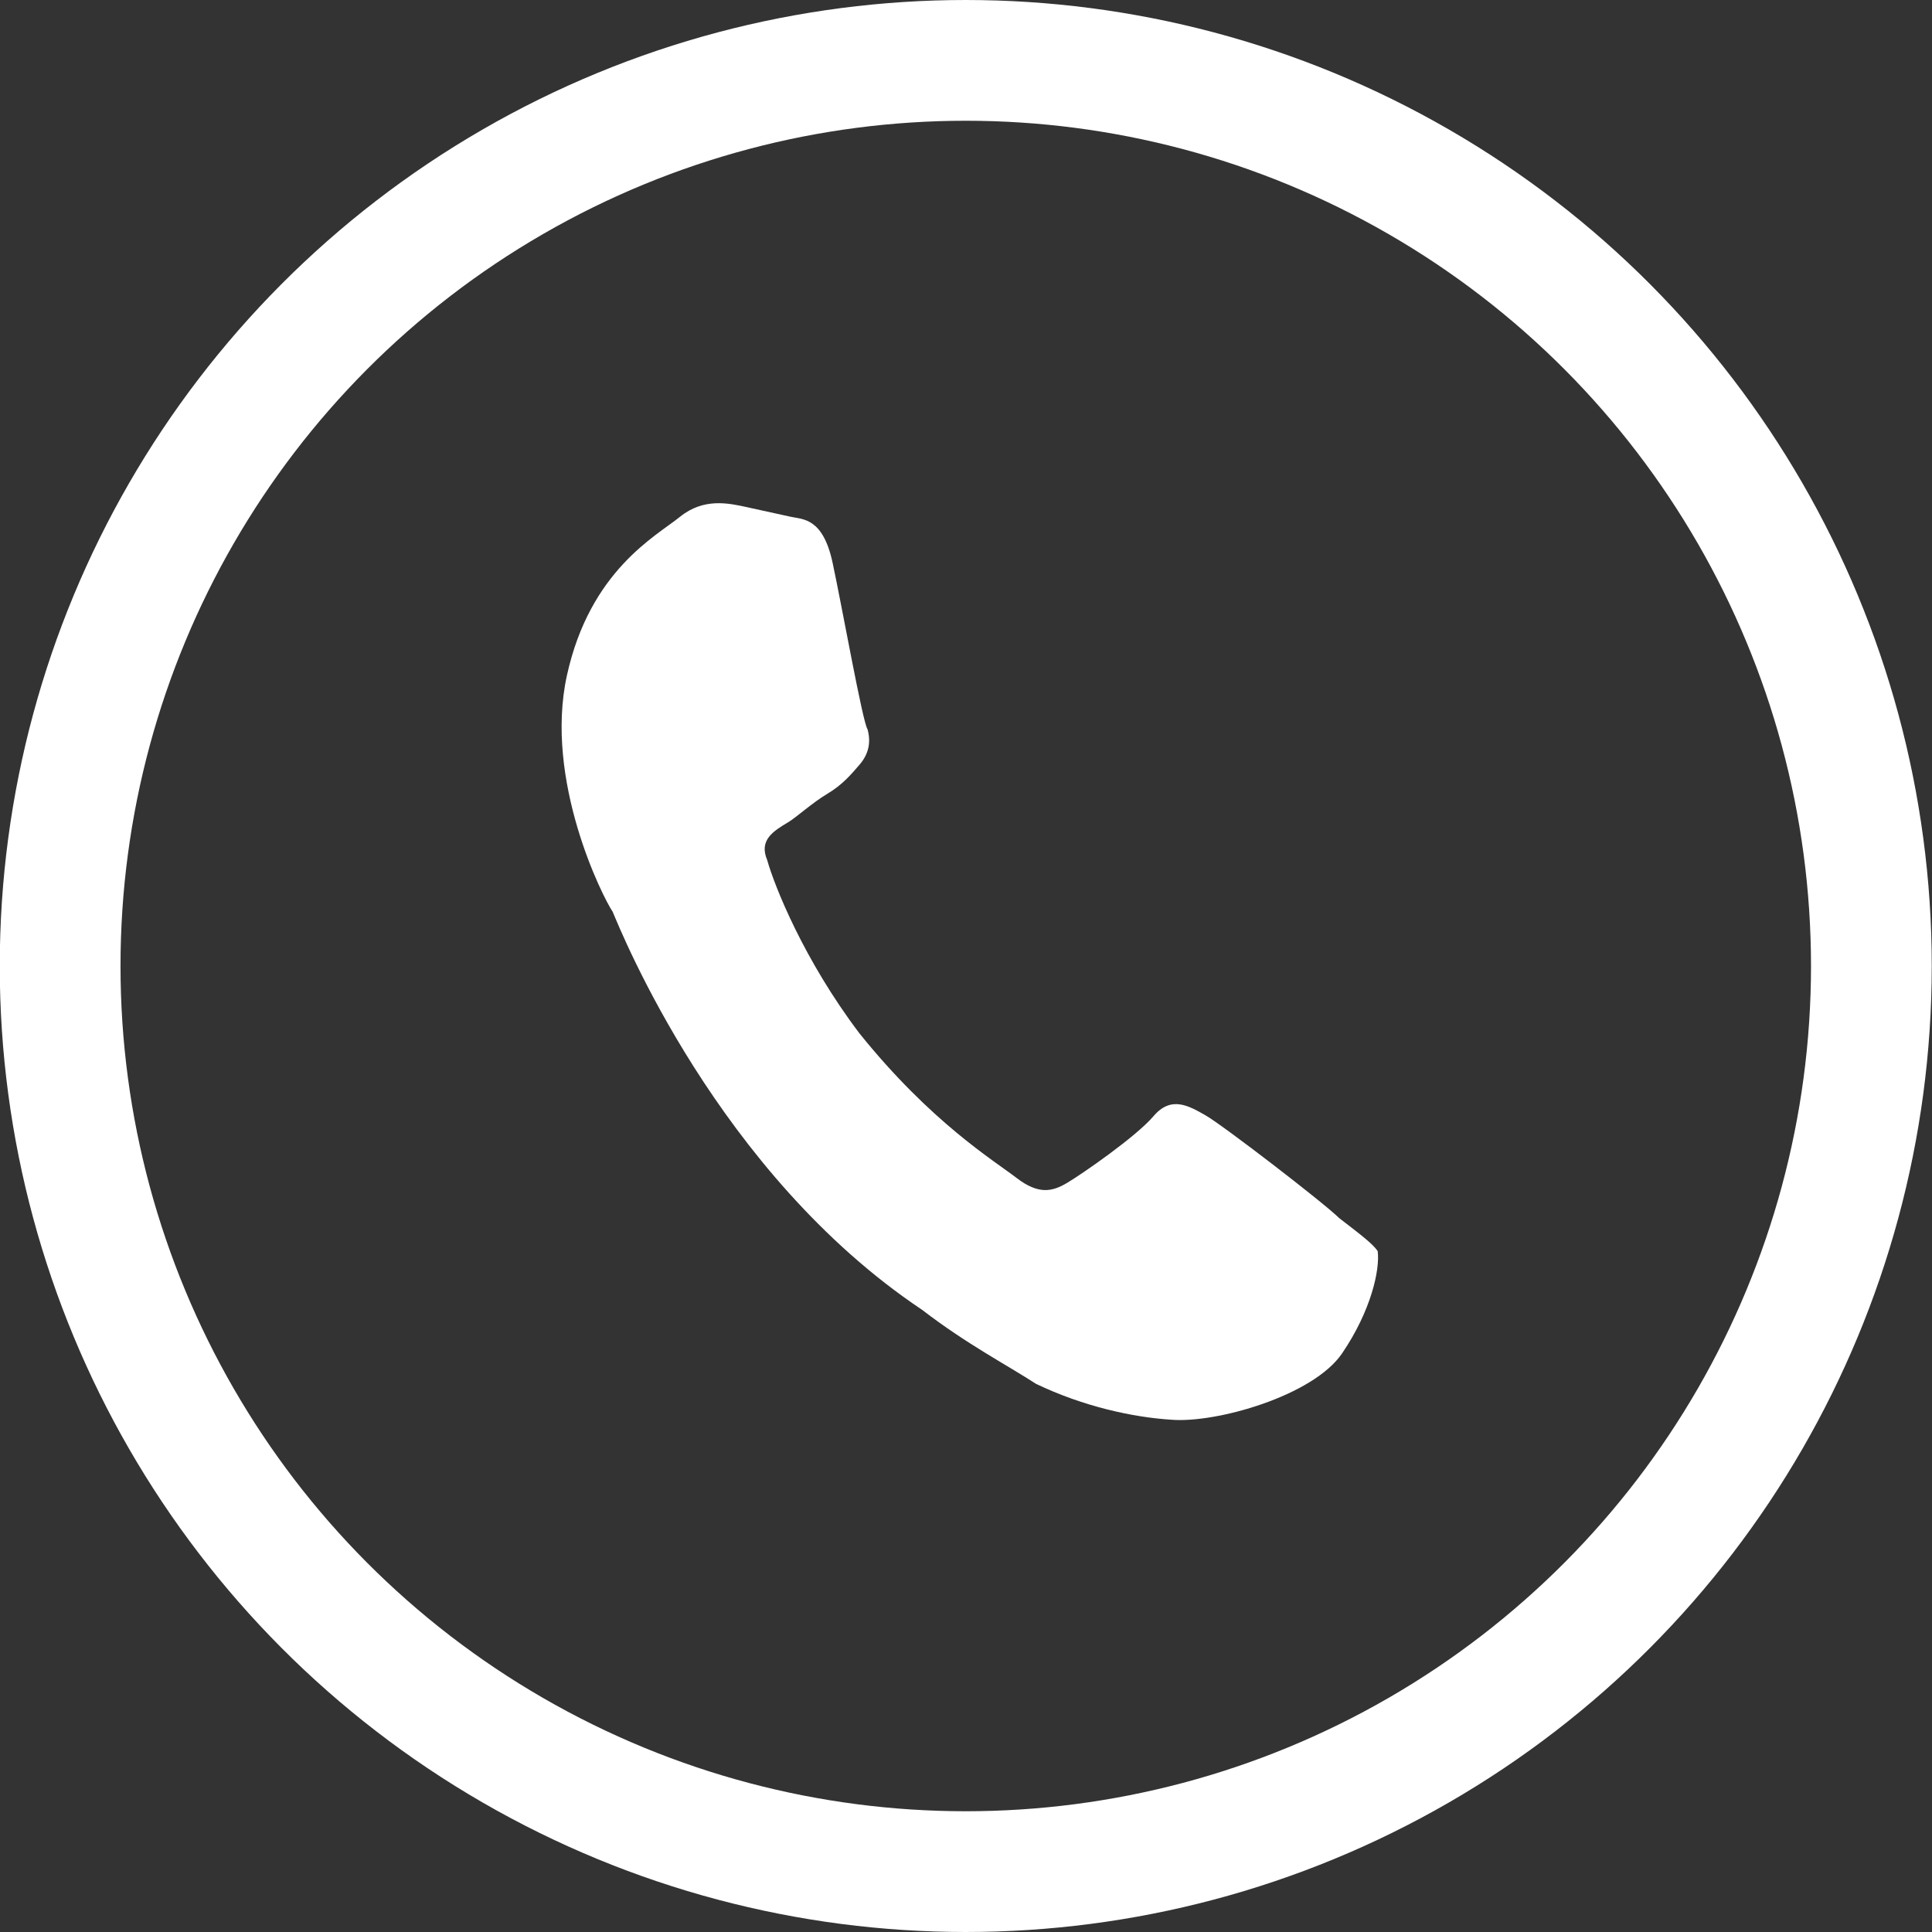 <svg width="32" height="32" viewBox="0 0 32 32" fill="none" xmlns="http://www.w3.org/2000/svg">
<rect x="0" y="0" width="32" height="32" fill="#333333" stroke="none"/>
<circle cx="15.996" cy="16" r="15" stroke="white" stroke-width="2" stroke-linecap="round"/>
<path d="M22.23 22.415C21.752 23.12 20.142 23.576 19.401 23.515C18.763 23.475 17.94 23.295 17.16 22.921C16.688 22.614 16.011 22.263 15.273 21.695C11.89 19.433 10.289 15.435 10.147 15.1C9.984 14.862 9.008 12.926 9.39 11.187C9.772 9.449 10.868 8.879 11.261 8.561C11.655 8.242 12.066 8.333 12.375 8.401C12.58 8.446 12.889 8.514 13.095 8.559C13.3 8.604 13.63 8.575 13.79 9.319C13.95 10.063 14.287 11.96 14.369 12.079C14.429 12.295 14.387 12.488 14.242 12.659C14.096 12.83 13.951 13 13.703 13.148C13.454 13.296 13.185 13.541 13.061 13.615C12.813 13.763 12.565 13.911 12.707 14.245C12.828 14.677 13.314 15.898 14.233 17.113C15.418 18.588 16.464 19.223 16.833 19.507C17.201 19.791 17.428 19.739 17.677 19.591C17.925 19.443 18.814 18.829 19.105 18.488C19.396 18.146 19.683 18.311 19.97 18.475C20.258 18.64 21.918 19.916 22.183 20.177C22.552 20.461 22.737 20.602 22.819 20.722C22.858 21.034 22.709 21.71 22.23 22.415Z" fill="white"/>
</svg>
